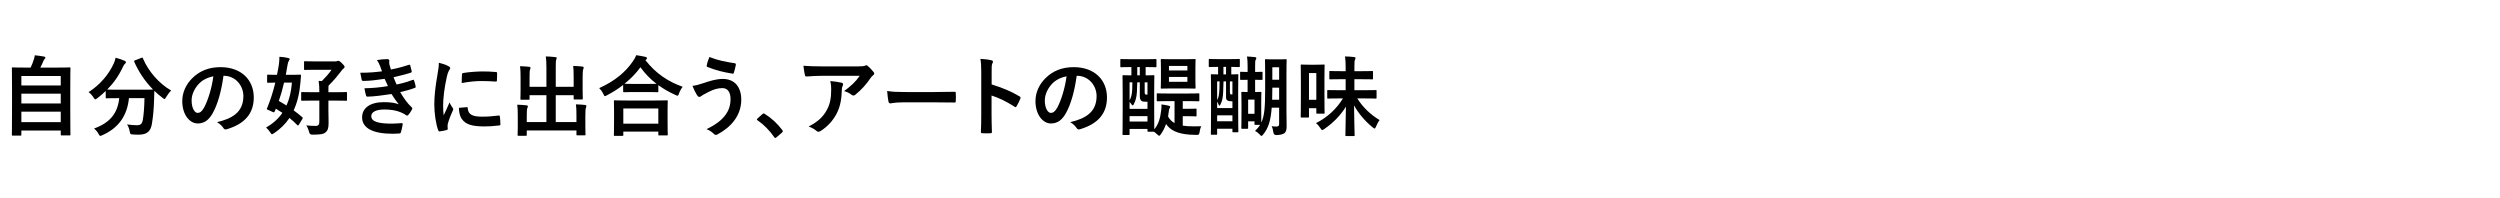 <?xml version="1.0" encoding="UTF-8"?>
<svg id="_レイヤー_2" data-name="レイヤー_2" xmlns="http://www.w3.org/2000/svg" xmlns:xlink="http://www.w3.org/1999/xlink" viewBox="0 0 630 50">
  <defs>
    <style>
      .cls-1 {
        fill: none;
      }

      .cls-2 {
        clip-path: url(#clippath);
      }
    </style>
    <clipPath id="clippath">
      <rect class="cls-1" width="630" height="50"/>
    </clipPath>
  </defs>
  <g id="_レイヤー_2-2" data-name="レイヤー_2">
    <g class="cls-2">
      <g>
        <path d="M3.229,34.172c-.22,0-.242-.022-.242-.242,0-.132.044-1.298.044-7.173v-4.07c0-4.093-.044-5.303-.044-5.457,0-.22.022-.242.242-.242.154,0,.924.044,3.059.044h1.43c.352-.704.55-1.276.814-2.068.11-.286.176-.616.242-1.034.748.066,1.716.22,2.354.33.198.044.308.176.308.286,0,.132-.088.22-.176.308-.154.176-.264.33-.33.528-.22.528-.418.99-.77,1.65h4.291c2.134,0,2.904-.044,3.059-.044.22,0,.242.022.242.242,0,.132-.044,1.364-.044,4.863v4.643c0,5.875.044,7.041.044,7.151,0,.22-.022.242-.242.242h-1.958c-.22,0-.242-.022-.242-.242v-.99H5.385v1.034c0,.22-.022.242-.242.242h-1.914ZM5.385,21.543h9.923v-2.398H5.385v2.398ZM15.309,26.076v-2.465H5.385v2.465h9.923ZM15.309,30.784v-2.641H5.385v2.641h9.923Z"/>
        <path d="M35.593,14.59c.286-.132.33-.11.418.11,1.43,3.367,4.136,6.403,7.129,8.119-.396.352-.902,1.012-1.276,1.65-.198.33-.286.484-.418.484-.11,0-.242-.11-.462-.286-.748-.55-1.452-1.145-2.09-1.783-.044.638-.044,1.408-.066,2.179-.066,2.354-.22,4.114-.55,6.161-.286,1.738-1.122,2.707-3.278,2.707-.55,0-.968,0-1.496-.044-.682-.044-.66-.044-.814-.77-.154-.749-.374-1.342-.682-1.761,1.1.154,1.738.198,2.508.198.924,0,1.298-.352,1.475-1.364.22-1.276.374-2.97.418-5.457h-3.917c-.418,4.4-2.619,7.525-6.689,9.329-.242.11-.396.176-.528.176-.176,0-.242-.154-.462-.528-.286-.528-.704-1.012-1.122-1.32,4.004-1.452,5.941-3.784,6.359-7.657h-.264c-2.068,0-2.772.044-2.904.044-.22,0-.242-.022-.242-.242v-1.606c-.682.66-1.386,1.254-2.134,1.826-.242.176-.374.286-.484.286-.154,0-.242-.154-.462-.484-.352-.55-.858-1.1-1.232-1.342,2.97-1.914,5.104-4.51,6.359-7.261.198-.44.33-.858.44-1.408.792.198,1.694.506,2.289.77.242.11.308.22.308.374,0,.132-.066.22-.176.33-.22.176-.352.374-.506.704-1.101,2.376-2.442,4.247-4.027,5.831.308.022,1.078.044,2.772.044h5.919c1.914,0,2.64-.022,2.86-.044-2.046-2.068-3.63-4.467-4.731-6.975-.088-.242-.044-.264.198-.374l1.562-.616Z"/>
        <path d="M56.316,19.101c-.506,3.74-1.43,7.173-2.75,9.483-.946,1.65-2.09,2.53-3.74,2.53-1.937,0-3.895-2.068-3.895-5.655,0-2.112.902-4.137,2.486-5.721,1.848-1.849,4.181-2.816,7.151-2.816,5.281,0,8.383,3.256,8.383,7.635,0,4.093-2.311,6.667-6.777,8.009-.462.132-.66.044-.946-.396-.242-.374-.704-.88-1.54-1.386,3.718-.88,6.645-2.42,6.645-6.579,0-2.618-1.98-5.104-4.929-5.104h-.088ZM50.001,21.235c-1.056,1.188-1.716,2.662-1.716,4.07,0,2.024.814,3.146,1.497,3.146.572,0,1.056-.286,1.65-1.342.968-1.782,1.958-4.951,2.333-7.877-1.54.308-2.772.924-3.763,2.002Z"/>
        <path d="M67.314,19.057c0-.22.022-.242.22-.242.132,0,.682.044,2.266.044.176-.814.33-1.628.462-2.486.088-.55.154-1.32.154-2.068.748.044,1.518.132,2.222.308.22.066.352.132.352.264s-.066.264-.198.462c-.154.22-.242.484-.33,1.034-.154.858-.286,1.694-.44,2.486h1.1c1.738,0,2.332-.044,2.464-.044.22,0,.286.044.264.286-.066.638-.11,1.21-.132,1.628-.22,2.707-.77,5.039-1.716,7.085.748.528,1.496,1.123,2.2,1.76.154.11.132.198-.022.44l-.88,1.43c-.088.132-.154.176-.22.176-.044,0-.088-.022-.176-.11-.616-.638-1.276-1.232-1.958-1.782-1.012,1.496-2.288,2.772-3.873,3.829-.264.176-.418.264-.528.264-.154,0-.242-.154-.462-.484-.308-.484-.66-.88-1.034-1.188,1.738-1.012,3.103-2.223,4.115-3.719-.55-.374-1.122-.726-1.65-1.034l-.286.66c-.132.286-.176.308-.528.154l-1.122-.506c-.242-.11-.352-.132-.352-.242,0-.066.044-.154.132-.33.771-1.848,1.452-3.982,2.024-6.314-1.254.022-1.738.044-1.848.044-.198,0-.22-.022-.22-.242v-1.562ZM71.583,20.817c-.374,1.65-.814,3.19-1.32,4.621.638.352,1.276.726,1.936,1.144.726-1.606,1.188-3.499,1.364-5.765h-1.98ZM78.998,25.349c-2.024,0-2.728.044-2.838.044-.242,0-.264-.022-.264-.22v-1.738c0-.22.022-.242.264-.242.11,0,.814.044,2.838.044h1.475c0-1.078-.022-1.848-.176-2.86l.814.044c1.012-1.012,1.716-1.804,2.442-2.838h-4.004c-1.915,0-2.552.044-2.685.044-.22,0-.242-.022-.242-.264v-1.672c0-.242.022-.264.242-.264.132,0,.77.044,2.685.044h4.973c.198,0,.33-.022.396-.066.088-.044.176-.088.286-.088.176,0,.396.066.924.572.572.55.704.77.704.968,0,.154-.066.286-.22.374-.198.132-.374.308-.814.924-.792,1.034-1.76,2.2-2.993,3.411-.044.264-.044.616-.044,1.276v.396h1.584c2.046,0,2.728-.044,2.86-.044.22,0,.242.022.242.242v1.738c0,.198-.022.22-.242.22-.132,0-.814-.044-2.86-.044h-1.584v2.398c0,1.606.044,2.508.044,3.301,0,1.298-.242,1.87-.77,2.31s-1.232.572-3.322.572q-.682.022-.814-.66c-.176-.682-.44-1.298-.726-1.672.858.088,1.519.132,2.42.132.594,0,.88-.33.88-1.012v-5.369h-1.475Z"/>
        <path d="M95.74,16.548c-.198-.484-.396-.924-.77-1.408.88-.154,1.782-.242,2.662-.242.308,0,.484.176.484.396,0,.132-.044.286-.044.418,0,.198.044.418.088.66.154.572.22.77.352,1.144,1.716-.33,2.926-.66,4.488-1.166.198-.088.308-.066.375.11.132.418.286,1.034.374,1.474.044.22-.11.352-.264.396-1.474.462-2.816.792-4.312,1.122.198.55.484,1.232.77,1.848,1.782-.374,2.948-.748,4.004-1.144.22-.11.33-.066.396.132.198.506.286.924.396,1.452.044.198.044.308-.176.396-1.1.418-2.486.814-3.719,1.078.946,1.584,1.804,2.816,2.882,3.807.22.198.22.286.11.528-.242.506-.55.946-.902,1.364-.132.154-.22.22-.352.22-.088,0-.176-.044-.308-.132-.352-.286-.792-.484-1.298-.704-1.122-.484-2.575-.704-4.137-.704-2.068,0-3.278.638-3.278,1.672,0,1.43,1.87,1.892,5.236,1.892.814,0,1.628-.088,2.42-.132.22,0,.286.11.264.286-.088.55-.242,1.408-.44,2.002-.066.22-.154.308-.462.33-.506.044-1.034.066-1.584.066-5.061,0-7.745-1.43-7.745-4.137,0-2.354,2.024-3.828,5.457-3.828,1.606,0,2.904.176,3.784.55-.506-.594-1.232-1.65-1.826-2.596-2.266.352-4.422.616-6.029.66-.242,0-.33-.088-.396-.308-.132-.44-.33-1.188-.396-1.804,2.2-.044,3.96-.22,5.919-.55-.22-.462-.55-1.21-.836-1.826-2.024.308-3.652.506-5.347.528-.264,0-.396-.088-.44-.308-.066-.242-.22-1.056-.352-1.76,2.156.022,3.917-.154,5.479-.353-.176-.506-.308-.88-.528-1.43Z"/>
        <path d="M112.944,16.636c.374.198.506.33.506.528,0,.154-.044.22-.33.66-.22.396-.33.704-.528,1.562-.616,2.729-.924,5.435-.924,7.107,0,1.078.044,1.804.132,2.574.462-1.012.858-1.738,1.496-3.278.176.55.462.902.77,1.386.066.11.154.242.154.33,0,.154-.044.242-.11.352-.506,1.144-.924,2.09-1.254,3.322-.044.132-.066.374-.066.682,0,.264.044.44.044.616,0,.154-.088.242-.286.286-.55.154-1.166.286-1.804.353-.154.022-.242-.088-.286-.242-.616-1.541-1.012-4.335-1.012-6.557,0-1.98.242-4.378.748-7.217.286-1.628.396-2.354.396-3.279.99.242,1.694.462,2.354.814ZM117.653,27c.176-.022.22.088.22.33.132,1.518,1.188,2.068,3.586,2.068,1.65,0,2.729-.11,4.203-.286.22-.022.264,0,.308.286.066.462.132,1.32.132,1.892,0,.264,0,.286-.375.33-1.496.176-2.552.242-3.586.242-3.256,0-4.774-.528-5.721-1.826-.55-.704-.77-1.826-.77-2.86l2.002-.176ZM116.42,18.771c.022-.264.088-.33.308-.374,1.298-.242,3.763-.396,4.774-.396,1.32,0,2.333.044,3.257.132.462.022.506.066.506.286,0,.66,0,1.254-.044,1.87-.022.198-.088.286-.286.264-1.32-.088-2.464-.132-3.586-.132-1.474,0-2.904.132-4.995.506.022-1.232.022-1.782.066-2.156Z"/>
        <path d="M144.559,19.409c0-1.254-.022-1.937-.11-2.794.814.022,1.518.066,2.288.154.22.022.352.11.352.242,0,.154-.066.308-.11.44-.11.286-.154.704-.154,2.156v3.103c0,1.32.044,1.958.044,2.09,0,.242-.022.264-.22.264h-1.826c-.242,0-.264-.022-.264-.264v-.814h-4.511v6.777h5.215v-1.672c0-1.276-.022-1.936-.132-2.794.836.022,1.562.066,2.31.154.198.022.33.132.33.242,0,.154-.066.308-.11.44-.11.286-.154.704-.154,2.157v2.662c0,1.232.044,1.804.044,1.937,0,.198-.022.22-.242.22h-1.804c-.22,0-.242-.022-.242-.22v-1.012h-12.52v1.122c0,.198-.022.22-.242.22h-1.804c-.242,0-.264-.022-.264-.22,0-.154.044-.704.044-1.937v-2.904c0-1.254-.022-1.914-.132-2.772.836.022,1.562.066,2.31.154.22.022.374.11.374.242,0,.154-.088.308-.132.44-.11.264-.154.704-.154,1.914v1.628h4.951v-6.777h-4.247v.902c0,.22-.022.242-.242.242h-1.826c-.22,0-.242-.022-.242-.242,0-.154.044-.77.044-2.09v-3.3c0-1.276-.022-1.937-.132-2.816.836.022,1.562.066,2.31.154.22.022.33.132.33.264,0,.154-.066.264-.11.44-.11.264-.132.704-.132,1.937v2.398h4.247v-4.819c0-1.298-.044-1.98-.154-2.838.836.022,1.65.088,2.42.176.198.022.33.088.33.22,0,.154-.066.264-.132.44-.088.286-.11.594-.11,2.024v4.797h4.511v-2.464Z"/>
        <path d="M157.032,21.411c-1.276.99-2.641,1.849-4.071,2.597-.264.132-.396.22-.506.22-.154,0-.242-.154-.418-.55-.286-.594-.638-1.078-1.034-1.475,4.048-1.826,6.667-4.114,8.471-6.733.396-.572.638-.99.858-1.562.858.132,1.672.264,2.311.418.264.088.396.154.396.352,0,.11-.044.22-.22.33-.066.044-.132.088-.176.154,2.618,3.345,5.677,5.391,9.395,6.711-.374.462-.704,1.056-.924,1.672-.132.418-.22.572-.396.572-.11,0-.286-.066-.528-.198-1.562-.704-2.992-1.518-4.291-2.464v1.541c0,.22-.022.242-.242.242-.132,0-.726-.044-2.486-.044h-3.411c-1.76,0-2.332.044-2.486.044-.22,0-.242-.022-.242-.242v-1.584ZM154.941,34.239c-.22,0-.242-.022-.242-.242,0-.132.044-.726.044-3.917v-1.892c0-1.893-.044-2.531-.044-2.663,0-.22.022-.242.242-.242.132,0,.902.044,3.014.044h7.041c2.112,0,2.883-.044,3.015-.044.242,0,.264.022.264.242,0,.132-.044.77-.044,2.333v2.156c0,3.168.044,3.762.044,3.873,0,.22-.022.242-.264.242h-1.87c-.22,0-.242-.022-.242-.242v-.726h-8.823v.836c0,.22-.022.242-.264.242h-1.87ZM157.076,31.158h8.823v-3.829h-8.823v3.829ZM163.17,21.147c1.298,0,1.958-.022,2.267-.022-1.584-1.21-2.927-2.618-4.049-4.18-1.144,1.584-2.508,2.948-4.004,4.158.264.022.88.044,2.376.044h3.411Z"/>
        <path d="M177.118,20.993c1.848-.616,3.366-1.1,5.039-1.1,2.948,0,4.643,2.002,4.643,5.237,0,2.156-.77,3.917-1.782,5.259-1.034,1.408-2.508,2.574-4.247,3.499-.154.066-.264.11-.374.11-.198,0-.33-.088-.528-.286-.484-.462-1.078-.88-1.826-1.166,2.42-1.144,3.917-2.376,4.841-3.675.638-.902,1.21-2.112,1.21-3.895,0-1.826-.77-2.772-2.046-2.772-1.232,0-2.201.33-3.455.946-1.298.638-1.606.858-1.871,1.056-.176.132-.308.22-.484.22-.286,0-.484-.286-.616-.484-.308-.462-.77-1.43-1.122-2.31.902-.088,1.43-.264,2.619-.638ZM185.149,15.932c.242.044.33.22.286.396-.088.462-.33,1.518-.484,1.936-.066.22-.132.33-.308.308-2.398-.396-4.115-.814-6.381-1.694-.11-.044-.22-.154-.154-.44.154-.814.396-1.408.66-2.068,2.046.814,4.115,1.232,6.381,1.562Z"/>
        <path d="M192.121,28.76c.154-.154.264-.176.33-.176s.154.022.286.132c1.628,1.012,3.081,2.333,4.378,4.026.132.176.154.242.154.33,0,.11-.044.198-.22.352l-1.342,1.145c-.154.132-.242.198-.308.198-.11,0-.198-.044-.308-.22-1.167-1.694-2.663-3.191-4.159-4.203-.132-.088-.198-.154-.198-.22s.044-.132.154-.264l1.232-1.1Z"/>
        <path d="M207.148,19.101c-1.254,0-2.596.088-3.895.176-.264.022-.352-.132-.396-.33-.176-.616-.308-1.716-.396-2.376,1.496.11,2.706.154,4.467.154h9.439c.924,0,1.298-.044,1.519-.132.11-.044.308-.154.418-.154.176,0,.352.132.506.308.484.418.902.88,1.32,1.386.11.132.176.264.176.396,0,.176-.11.33-.308.462-.242.176-.418.396-.594.638-1.034,1.562-2.398,3.081-3.873,4.247-.132.132-.286.198-.462.198s-.374-.088-.528-.22c-.55-.44-1.1-.682-1.826-.902,1.76-1.32,2.838-2.267,3.938-3.851h-9.505ZM208.381,27.682c.836-1.562,1.078-3.059,1.078-5.193,0-.814-.044-1.32-.22-2.068,1.078.11,2.222.264,2.838.418.286.066.374.22.374.418,0,.132-.044.264-.11.396-.154.308-.176.528-.198.902-.066,2.134-.286,4.092-1.298,6.051-.858,1.65-2.179,3.212-4.005,4.378-.198.132-.396.22-.616.22-.154,0-.308-.066-.44-.198-.528-.462-1.166-.814-2.002-1.122,2.398-1.254,3.652-2.442,4.599-4.203Z"/>
        <path d="M227.63,25.79c-2.178,0-3.014.264-3.234.264-.264,0-.44-.132-.506-.462-.11-.506-.242-1.54-.33-2.662,1.43.22,2.53.264,4.752.264h7.085c1.672,0,3.367-.044,5.061-.066.33-.022.396.044.396.308.044.66.044,1.408,0,2.068,0,.264-.088.352-.396.33-1.65-.022-3.279-.044-4.907-.044h-7.921Z"/>
        <path d="M249.895,21.279c2.685.836,4.819,1.694,6.997,2.992.242.132.352.286.242.572-.286.726-.638,1.408-.946,1.914-.088.154-.176.242-.286.242-.066,0-.154-.022-.242-.11-2.024-1.298-4.005-2.267-5.787-2.816v4.863c0,1.43.044,2.728.088,4.312.022.264-.088.33-.396.33-.638.044-1.32.044-1.958,0-.308,0-.418-.066-.418-.33.066-1.628.088-2.926.088-4.334v-10.826c0-1.65-.066-2.376-.22-3.256,1.012.066,2.112.176,2.75.352.308.066.418.198.418.374,0,.132-.066.308-.176.506-.154.286-.154.836-.154,2.068v3.146Z"/>
        <path d="M271.324,19.101c-.506,3.74-1.43,7.173-2.75,9.483-.946,1.65-2.09,2.53-3.74,2.53-1.937,0-3.895-2.068-3.895-5.655,0-2.112.902-4.137,2.486-5.721,1.848-1.849,4.181-2.816,7.151-2.816,5.281,0,8.383,3.256,8.383,7.635,0,4.093-2.311,6.667-6.777,8.009-.462.132-.66.044-.946-.396-.242-.374-.704-.88-1.54-1.386,3.718-.88,6.645-2.42,6.645-6.579,0-2.618-1.98-5.104-4.929-5.104h-.088ZM265.009,21.235c-1.056,1.188-1.716,2.662-1.716,4.07,0,2.024.814,3.146,1.497,3.146.572,0,1.056-.286,1.65-1.342.968-1.782,1.958-4.951,2.333-7.877-1.54.308-2.772.924-3.763,2.002Z"/>
        <path d="M294.512,25.481c-1.98,0-2.641.044-2.772.044-.22,0-.242-.022-.242-.242v-1.518c0-.22.022-.242.242-.242.132,0,.792.044,2.772.044h4.708c1.98,0,2.641-.044,2.772-.044.22,0,.242.022.242.242v1.518c0,.22-.022.242-.242.242-.132,0-.792-.044-2.772-.044h-1.166v1.936h1.562c1.188,0,1.541-.044,1.672-.044.22,0,.242.022.242.242v1.474c0,.22-.022.242-.242.242-.132,0-.484-.044-1.672-.044h-1.562v2.376c.792.132,1.716.176,2.794.176.682,0,1.254,0,1.87-.022-.198.374-.352.946-.418,1.43-.11.726-.22.748-.814.748-.55,0-1.123-.022-1.672-.066-3.103-.22-4.929-1.122-5.963-2.685-.352,1.012-.836,1.937-1.408,2.707-.132.176-.22.264-.33.264s-.242-.11-.506-.352c-.264-.242-.528-.484-.792-.66h-1.43c-.198,0-.22-.022-.22-.242v-.462h-4.511v1.276c0,.22-.022.242-.242.242h-1.298c-.22,0-.242-.022-.242-.242,0-.154.044-1.144.044-6.161v-3.719c0-3.542-.044-4.577-.044-4.73,0-.198.022-.22.242-.22.132,0,.638.044,2.002.044v-2.09h-.066c-1.782,0-2.354.044-2.486.044-.22,0-.242-.022-.242-.264v-1.541c0-.242.022-.264.242-.264.132,0,.704.044,2.486.044h3.652c1.782,0,2.376-.044,2.508-.044.22,0,.22.022.22.264v1.541c0,.242,0,.264-.22.264-.132,0-.726-.044-2.508-.044v2.09c1.298,0,1.804-.044,1.958-.044.22,0,.242.022.242.22,0,.132-.044,1.122-.044,4.004v4.181c0,3.411.022,4.687.022,5.237,1.101-1.298,1.519-2.882,1.761-4.907.066-.506.066-.88.044-1.364.66.088,1.254.176,1.782.308.264.088.418.154.418.286s-.066.242-.132.374c-.11.176-.176.396-.198.66-.044.484-.11.968-.198,1.43.418.726.946,1.276,1.628,1.65v-5.545h-1.474ZM286.59,20.75c-.022,1.012-.066,1.805-.088,2.398-.066,1.21-.308,2.267-.814,3.168-.088.176-.176.264-.264.264-.066,0-.132-.066-.22-.198-.176-.242-.374-.506-.55-.682v1.738h4.511v-1.804h-.484c-.396,0-.792-.022-1.012-.198-.286-.242-.44-.55-.44-1.254v-3.433h-.638ZM284.654,25.283c.374-.66.594-1.408.66-2.64.022-.572.044-1.188.044-1.893h-.704v4.533ZM289.165,30.63v-1.364h-4.511v1.364h4.511ZM287.229,18.99v-2.09h-.638v2.09h.638ZM288.461,20.75v2.179c0,.352-.022.616.088.77.088.11.22.154.418.154h.198v-3.103h-.704ZM298.516,14.92c1.76,0,2.376-.044,2.53-.044.22,0,.242.022.242.264,0,.132-.044.682-.044,1.98v2.993c0,1.298.044,1.848.044,1.98,0,.22-.022.242-.242.242-.154,0-.77-.044-2.53-.044h-3.234c-1.76,0-2.376.044-2.53.044-.22,0-.242-.022-.242-.242,0-.154.044-.682.044-1.98v-2.993c0-1.298-.044-1.848-.044-1.98,0-.242.022-.264.242-.264.154,0,.77.044,2.53.044h3.234ZM294.578,17.758h4.643v-1.144h-4.643v1.144ZM299.22,19.386h-4.643v1.232h4.643v-1.232Z"/>
        <path d="M305.378,33.953c-.22,0-.242-.022-.242-.242,0-.132.044-1.122.044-6.227v-3.697c0-3.697-.044-4.708-.044-4.863,0-.198.022-.22.242-.22.132,0,.528.044,1.584.044v-1.893c-1.496,0-2.002.044-2.134.044-.22,0-.22-.022-.22-.22v-1.562c0-.242,0-.264.22-.264.132,0,.66.044,2.289.044h2.794c1.628,0,2.156-.044,2.288-.044.22,0,.242.022.242.264v1.562c0,.198-.022.198-.242.22-.132,0-.616-.022-1.914-.044v1.893c1.012,0,1.408-.044,1.54-.044.22,0,.242.022.242.22,0,.132-.044,1.144-.044,4.203v3.982c0,4.907.044,5.853.044,5.985,0,.22-.022.242-.242.242h-1.012c-.22,0-.242-.022-.242-.242v-.66h-3.851v1.276c0,.22-.022.242-.242.242h-1.1ZM310.417,25.525c-.396,0-.858-.022-1.188-.264-.176-.154-.264-.352-.264-.902v-3.851h-.638c-.022,1.034-.066,1.87-.088,2.596-.066,1.386-.198,2.333-.704,3.256-.088.176-.176.264-.242.264-.066,0-.132-.066-.176-.198-.132-.33-.264-.616-.396-.814v1.628h3.851v-1.716h-.154ZM306.72,25.217c.374-.638.506-1.342.572-2.772.022-.572.044-1.21.044-1.936h-.616v4.708ZM310.571,30.564v-1.496h-3.851v1.496h3.851ZM308.964,18.749v-1.893h-.66v1.893h.66ZM309.933,20.509v2.53c0,.418.022.528.088.638.066.11.132.132.418.132h.132v-3.3h-.638ZM314.267,20.113c-.968,0-1.364.022-1.496.022-.242,0-.264-.022-.264-.242v-1.562c0-.22.022-.242.264-.242.132,0,.528.044,1.452.044h.176v-1.364c0-1.232-.044-1.826-.154-2.53.616.044,1.276.066,2.024.154.198.022.33.11.33.242,0,.22-.088.308-.176.462-.11.198-.132.506-.132,1.694v1.342h.198c.924,0,1.298-.044,1.431-.044.22,0,.242.022.242.242v1.562c0,.22-.022.242-.242.242-.132,0-.506-.022-1.431-.022h-.198v3.08c.924,0,1.21-.044,1.364-.044.198,0,.22.022.22.22,0,.132-.044.748-.044,2.244v2.046c0,1.958.022,2.816.022,3.234.792-1.694.968-3.96.968-8.295v-3.741c0-2.333-.044-3.542-.044-3.697,0-.22.022-.242.242-.242.154,0,.506.044,1.716.044h1.518c1.232,0,1.584-.044,1.738-.044.22,0,.242.022.242.242,0,.132-.044,1.364-.044,3.697v9.043c0,1.98.044,2.97.044,3.851,0,.792-.088,1.43-.55,1.804-.418.286-.946.44-2.024.484q-.66.022-.77-.682c-.088-.616-.22-1.188-.44-1.562.594.088.858.11,1.298.088.418-.022.594-.176.594-.638v-4.115h-1.87c-.242,3.323-.858,5.215-2.2,6.821-.176.22-.286.308-.396.308s-.22-.11-.418-.352c-.286-.33-.726-.682-1.188-.902.506-.484.946-.99,1.276-1.54h-1.167c-.22,0-.242-.022-.242-.242v-.638h-1.606v1.606c0,.242-.022.264-.242.264h-1.232c-.22,0-.242-.022-.242-.264,0-.132.044-.726.044-4.004v-2.002c0-2.024-.044-2.663-.044-2.816,0-.198.022-.22.242-.22.11,0,.396.044,1.342.044v-3.08h-.132ZM314.531,25.107v3.564h1.606v-3.564h-1.606ZM322.342,25.129v-3.037h-1.716v.374c0,.968-.022,1.848-.044,2.663h1.76ZM320.626,16.944v3.146h1.716v-3.146h-1.716Z"/>
        <path d="M333.759,23.501c0,4.005.044,4.775.044,4.907,0,.22-.022.242-.264.242h-1.584c-.22,0-.242-.022-.242-.242v-1.144h-1.848v2.112c0,.22-.022.242-.22.242h-1.65c-.198,0-.22-.022-.22-.242,0-.154.044-.968.044-5.369v-3.389c0-3.125-.044-3.982-.044-4.115,0-.22.022-.242.22-.242.132,0,.572.044,1.915.044h1.716c1.364,0,1.782-.044,1.914-.044.242,0,.264.022.264.242,0,.132-.044.946-.044,3.455v3.542ZM329.865,18.418v6.733h1.848v-6.733h-1.848ZM337.632,24.799c-2.09,0-2.816.044-2.949.044-.22,0-.22-.022-.22-.264v-1.65c0-.22,0-.242.22-.242.132,0,.858.044,2.949.044h1.474v-2.772h-1.1c-1.958,0-2.641.044-2.772.044-.22,0-.242-.022-.242-.264v-1.606c0-.22.022-.242.242-.242.132,0,.814.044,2.772.044h1.1v-.506c0-1.518-.022-2.178-.154-3.212.814.022,1.518.066,2.266.154.22.022.374.11.374.22,0,.198-.088.33-.154.484-.11.286-.132.748-.132,2.311v.55h1.694c1.958,0,2.619-.044,2.75-.044.22,0,.242.022.242.242v1.606c0,.242-.022.264-.242.264-.132,0-.792-.044-2.75-.044h-1.694v2.772h2.398c2.09,0,2.816-.044,2.948-.044.22,0,.242.022.242.242v1.65c0,.242-.022.264-.242.264-.132,0-.858-.044-2.948-.044h-1.672c1.386,2.2,3.301,4.07,5.633,5.457-.352.418-.66,1.056-.902,1.628-.154.352-.242.506-.374.506-.11,0-.242-.11-.462-.286-1.87-1.519-3.542-3.433-4.708-5.545.022,3.564.154,7.041.154,7.503,0,.198-.022.22-.264.22h-1.826c-.22,0-.242-.022-.242-.22,0-.44.088-3.785.132-7.195-1.342,2.2-3.234,4.114-5.435,5.633-.264.176-.396.264-.528.264-.154,0-.264-.132-.484-.484-.308-.484-.682-.924-1.1-1.254,2.948-1.475,5.237-3.675,6.799-6.227h-.792Z"/>
      </g>
    </g>
  </g>
</svg>